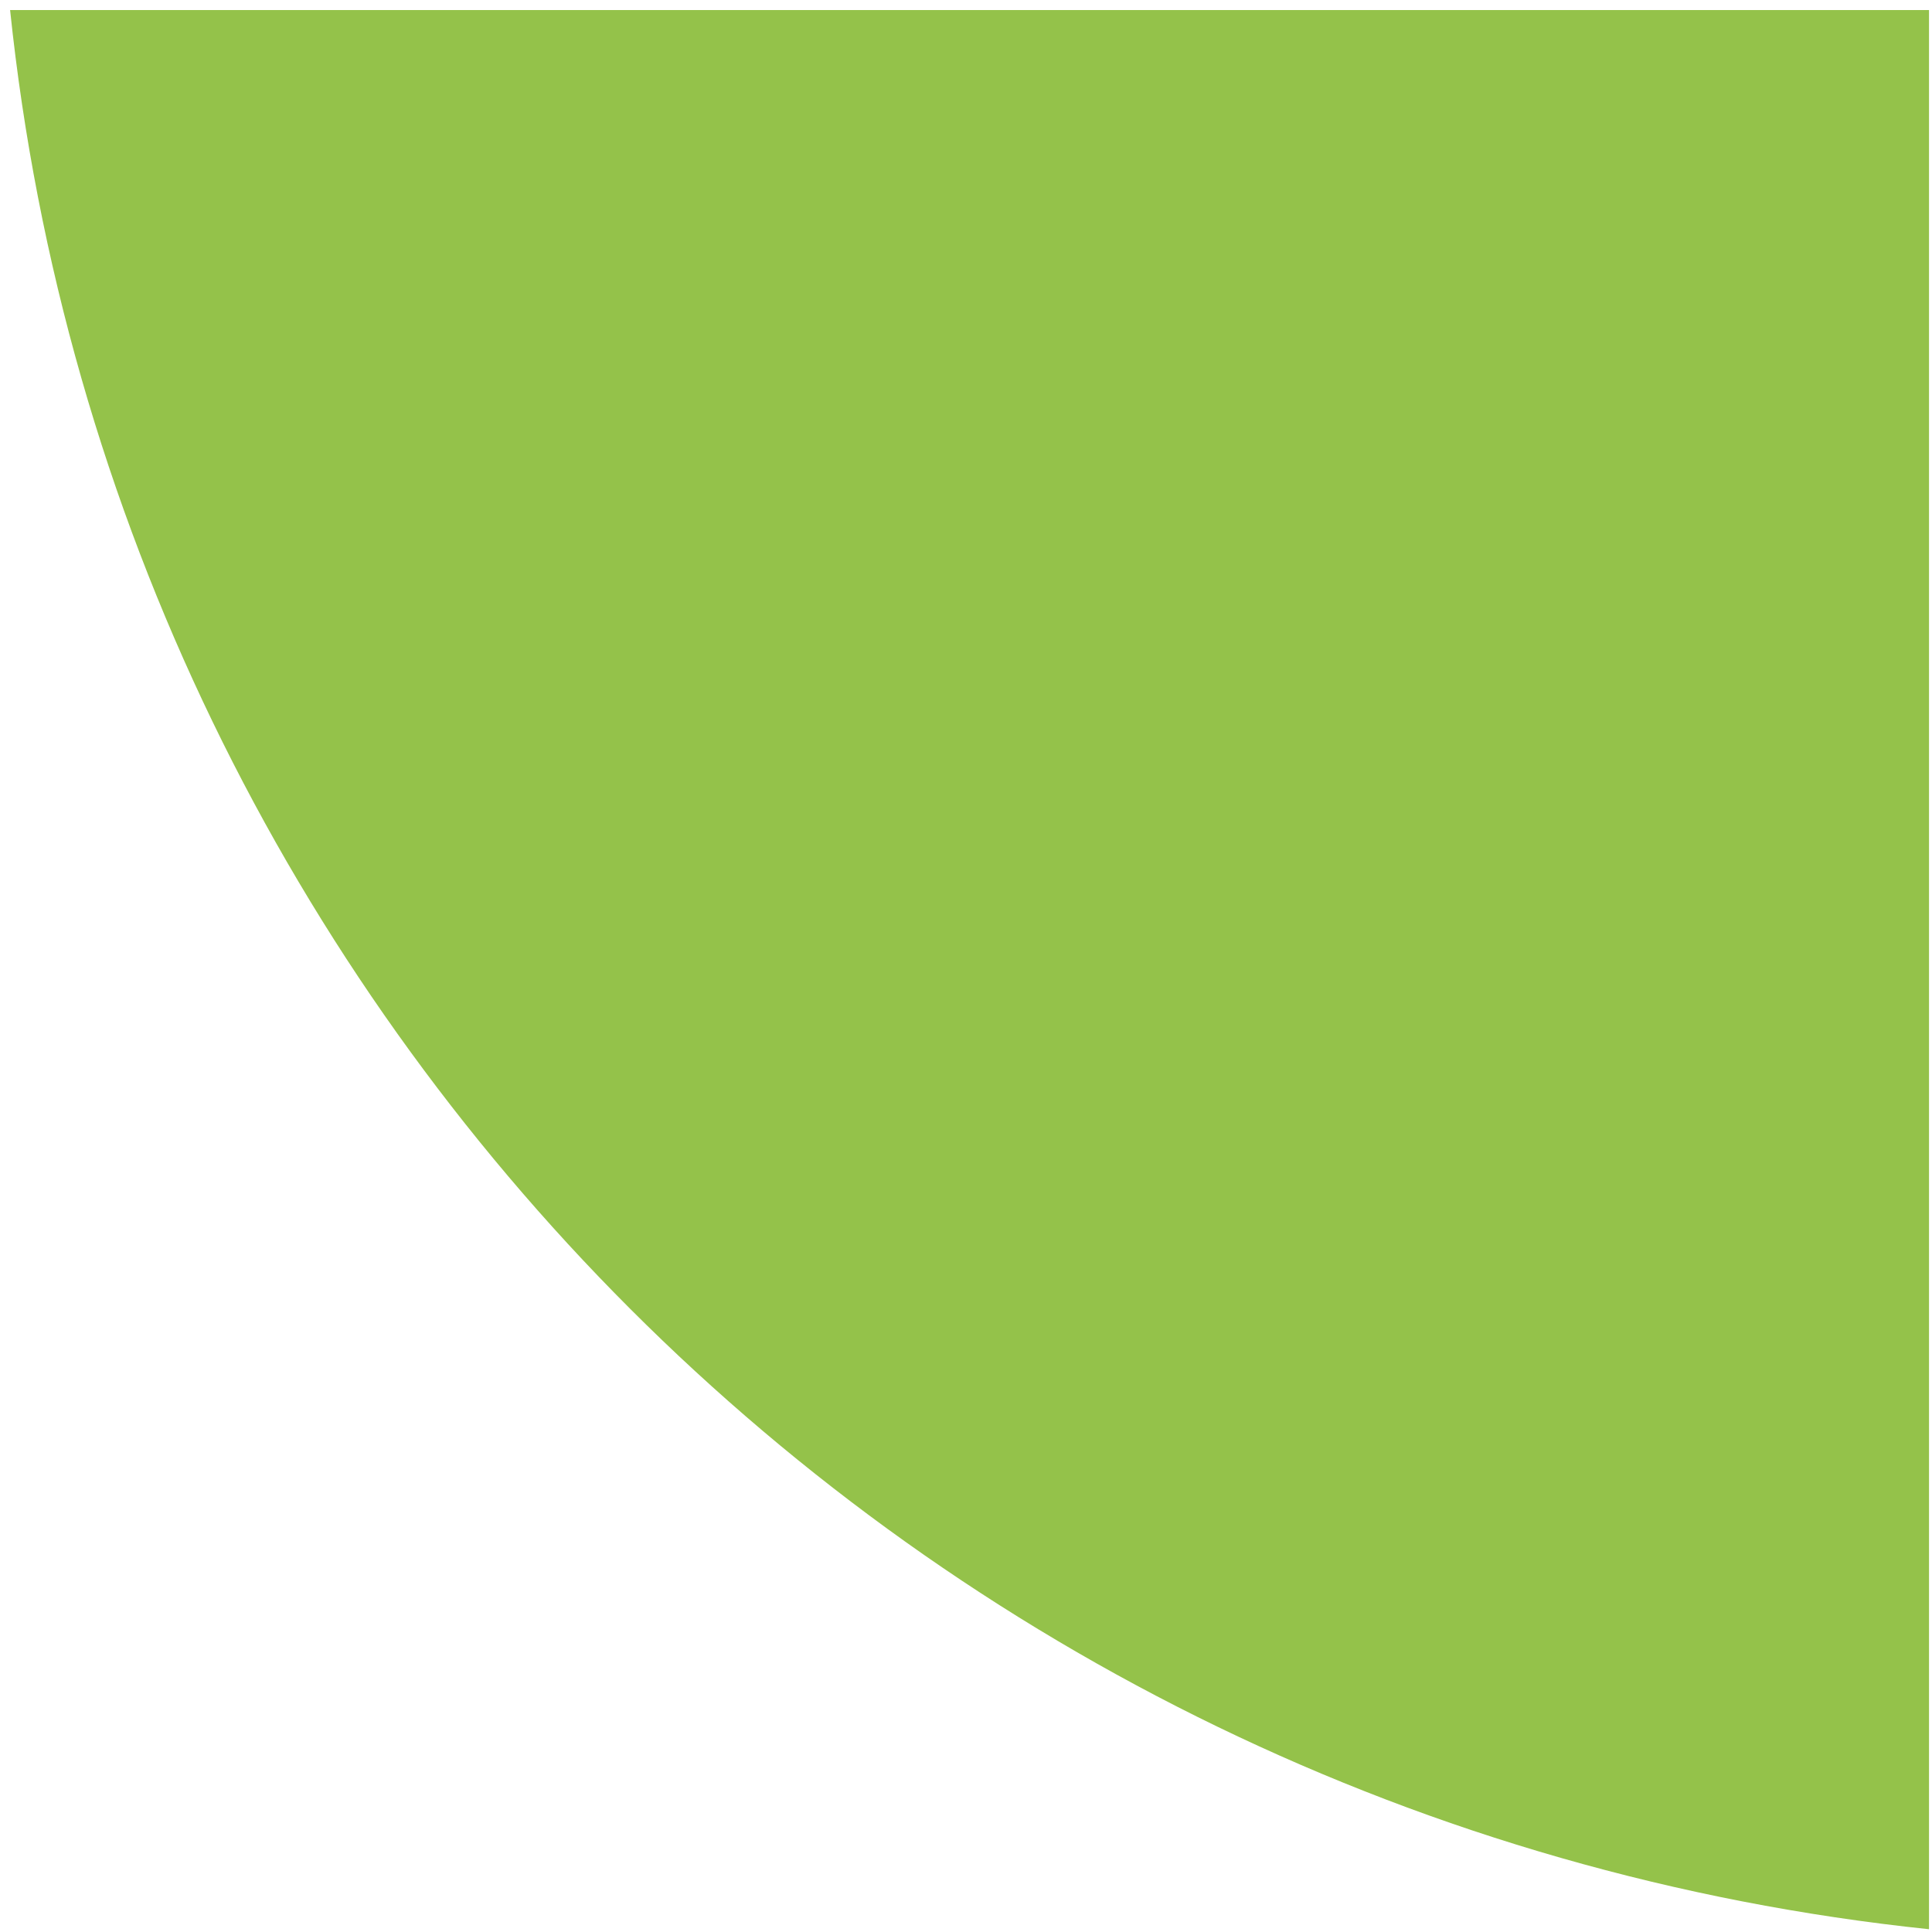 <svg xmlns="http://www.w3.org/2000/svg" width="147" height="147" viewBox="0 0 147 147" fill="none"><path fill-rule="evenodd" clip-rule="evenodd" d="M0.768 0.764C8.804 77.648 69.895 138.747 146.773 146.789L146.773 0.764L0.768 0.764Z" fill="#94C24A"></path></svg>